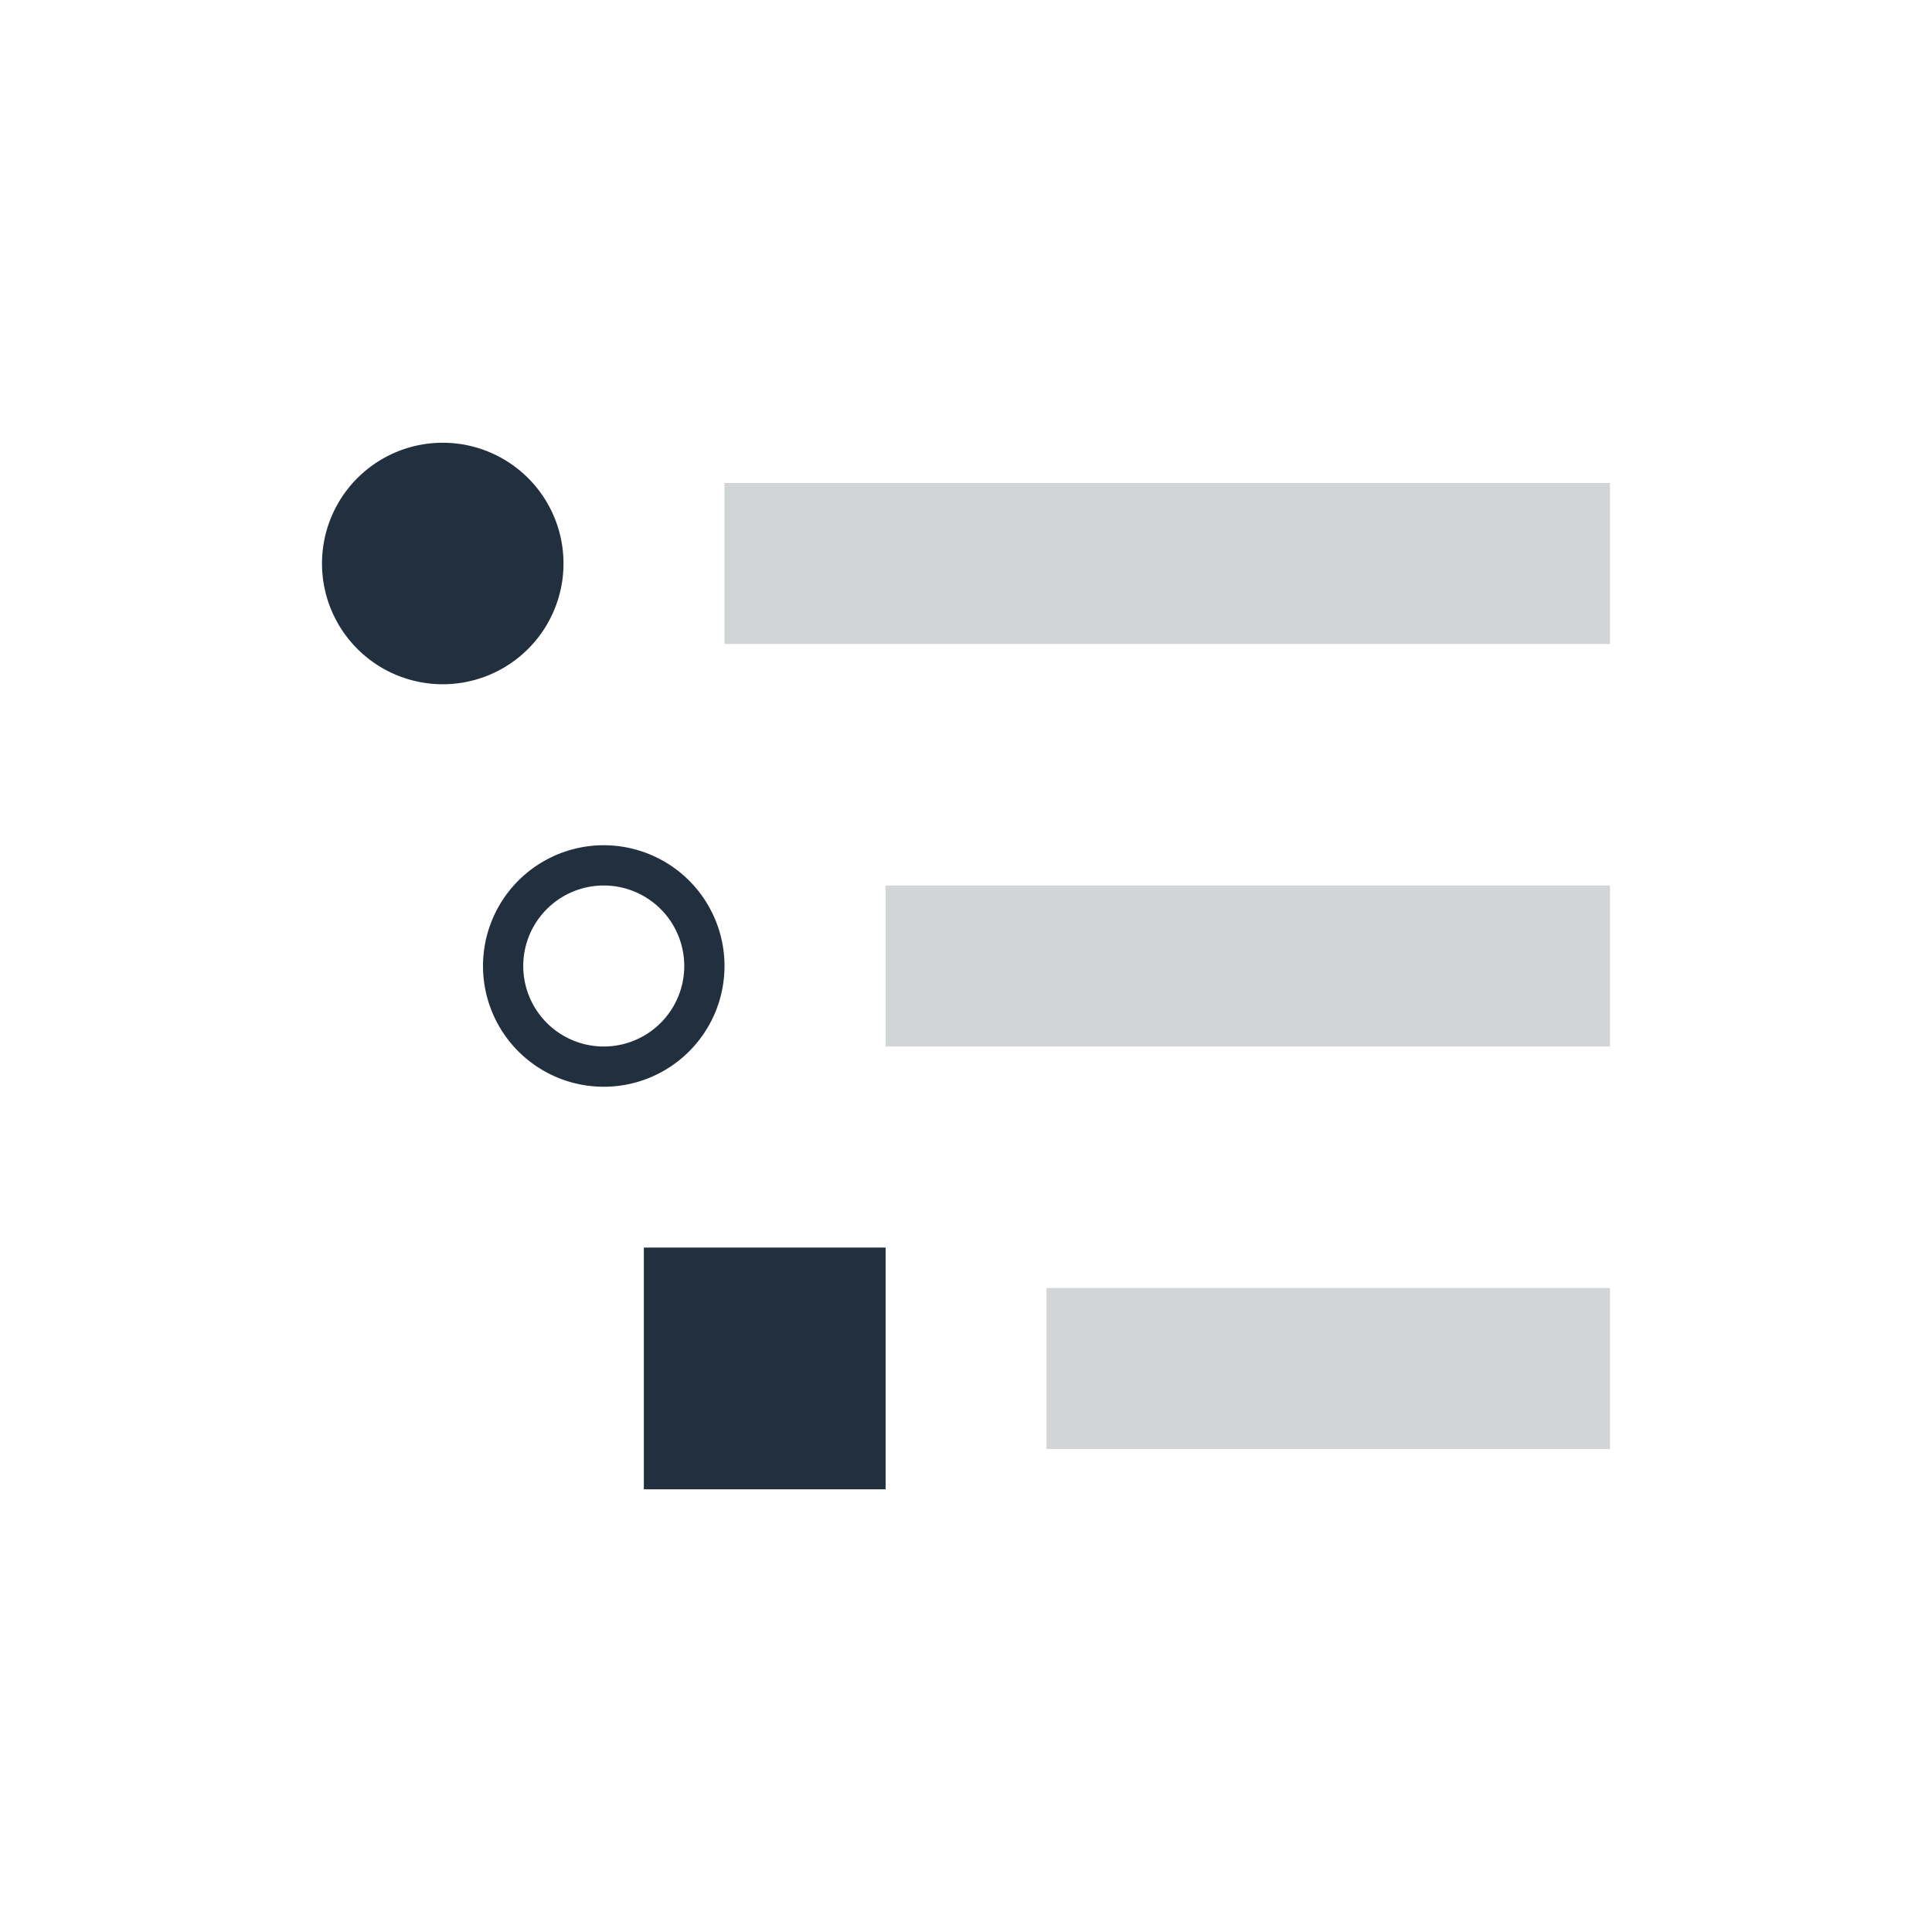 <svg fill="none" height="48" viewBox="0 0 48 48" width="48" xmlns="http://www.w3.org/2000/svg"><g fill="#222f3e"><path d="m14 14a3 3 0 1 1 -6 0 3 3 0 0 1 6 0z"/><path d="m12 24a3 3 0 1 0 6 0 3 3 0 0 0 -6 0zm5 0a2 2 0 1 1 -4 0 2 2 0 0 1 4 0z" fill-rule="evenodd"/><path d="m16 31h6v6h-6z"/><path d="m16 31h6v6h-6z"/><path d="m18 12h22v4h-22zm4 10h18v4h-18zm4 10h14v4h-14z" opacity=".2"/></g></svg>